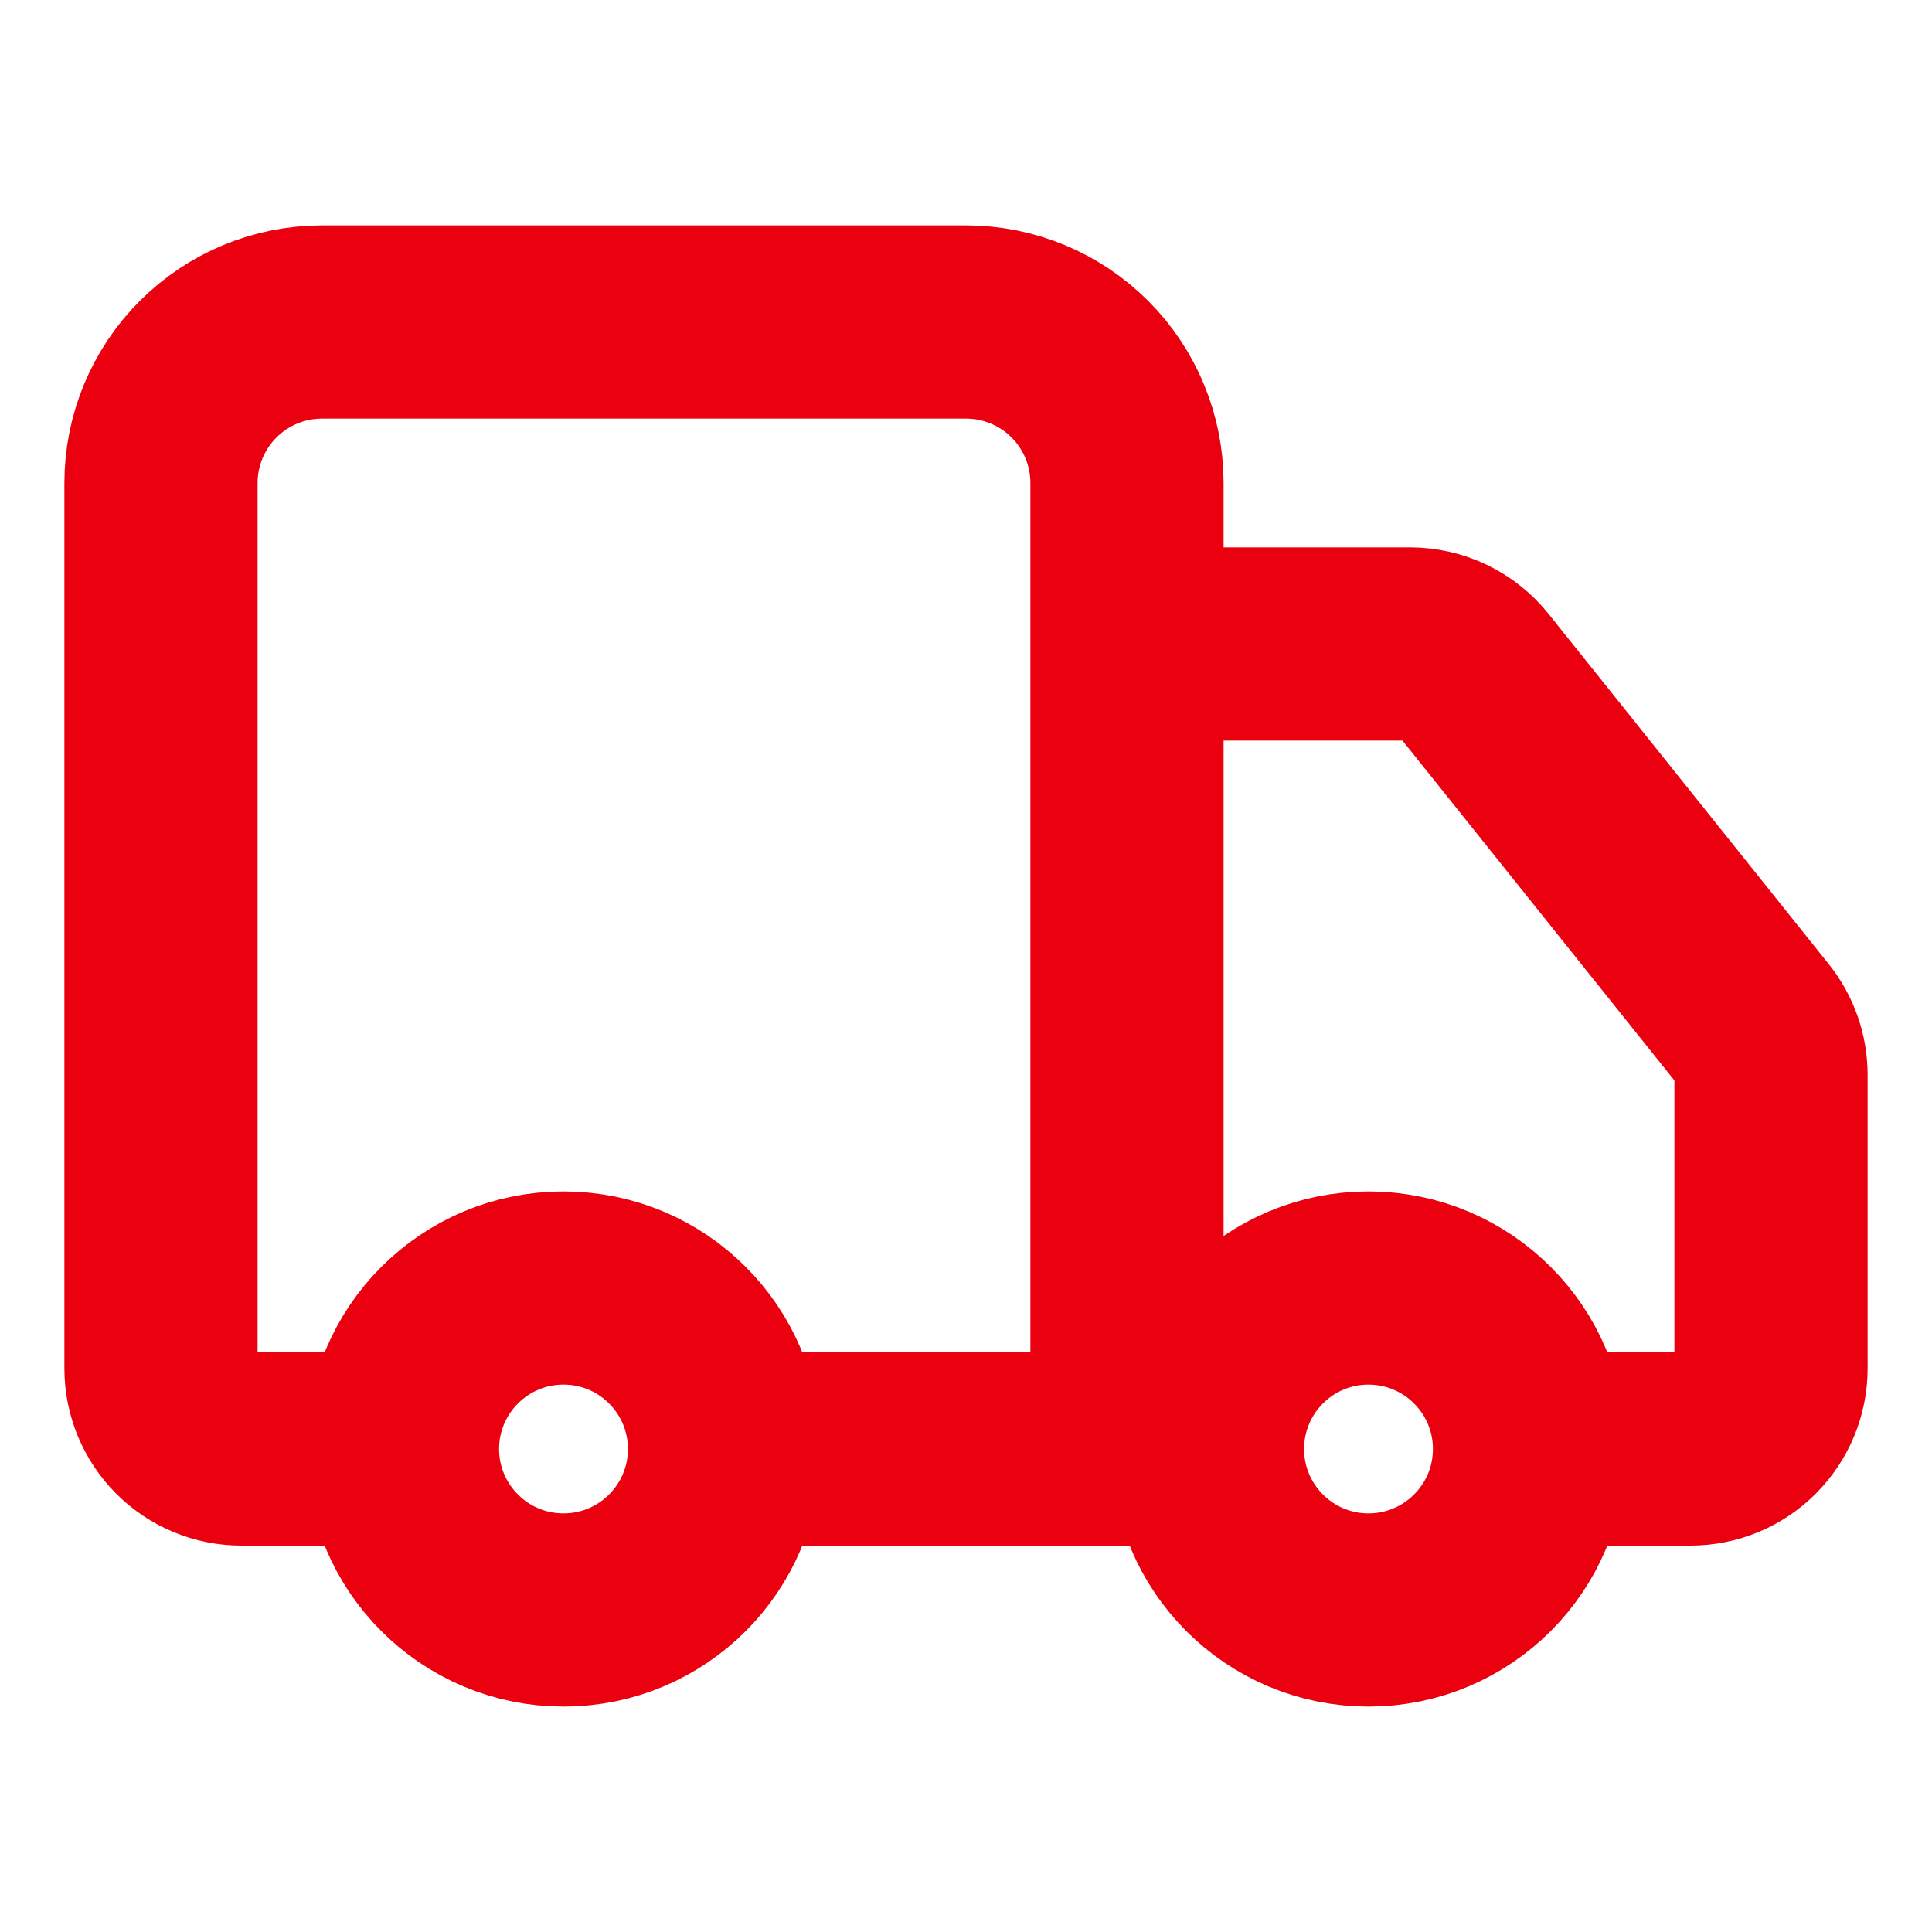 <svg width="40" height="40" viewBox="0 0 40 40" fill="none" xmlns="http://www.w3.org/2000/svg">
<path d="M23.333 30V10C23.333 9.116 22.982 8.268 22.357 7.643C21.732 7.018 20.884 6.667 20 6.667H6.667C5.783 6.667 4.935 7.018 4.31 7.643C3.684 8.268 3.333 9.116 3.333 10V28.333C3.333 28.775 3.509 29.199 3.821 29.512C4.134 29.825 4.558 30 5 30H8.333M8.333 30C8.333 31.841 9.826 33.333 11.667 33.333C13.508 33.333 15 31.841 15 30M8.333 30C8.333 28.159 9.826 26.667 11.667 26.667C13.508 26.667 15 28.159 15 30M25 30H15M25 30C25 31.841 26.492 33.333 28.333 33.333C30.174 33.333 31.667 31.841 31.667 30M25 30C25 28.159 26.492 26.667 28.333 26.667C30.174 26.667 31.667 28.159 31.667 30M31.667 30H35C35.442 30 35.866 29.825 36.178 29.512C36.491 29.199 36.667 28.775 36.667 28.333V22.25C36.666 21.872 36.537 21.505 36.3 21.21L30.5 13.96C30.344 13.765 30.146 13.607 29.921 13.499C29.696 13.39 29.45 13.334 29.2 13.333H23.333" stroke="#EB0010" stroke-width="4" stroke-linecap="round" stroke-linejoin="round"/>
</svg>

